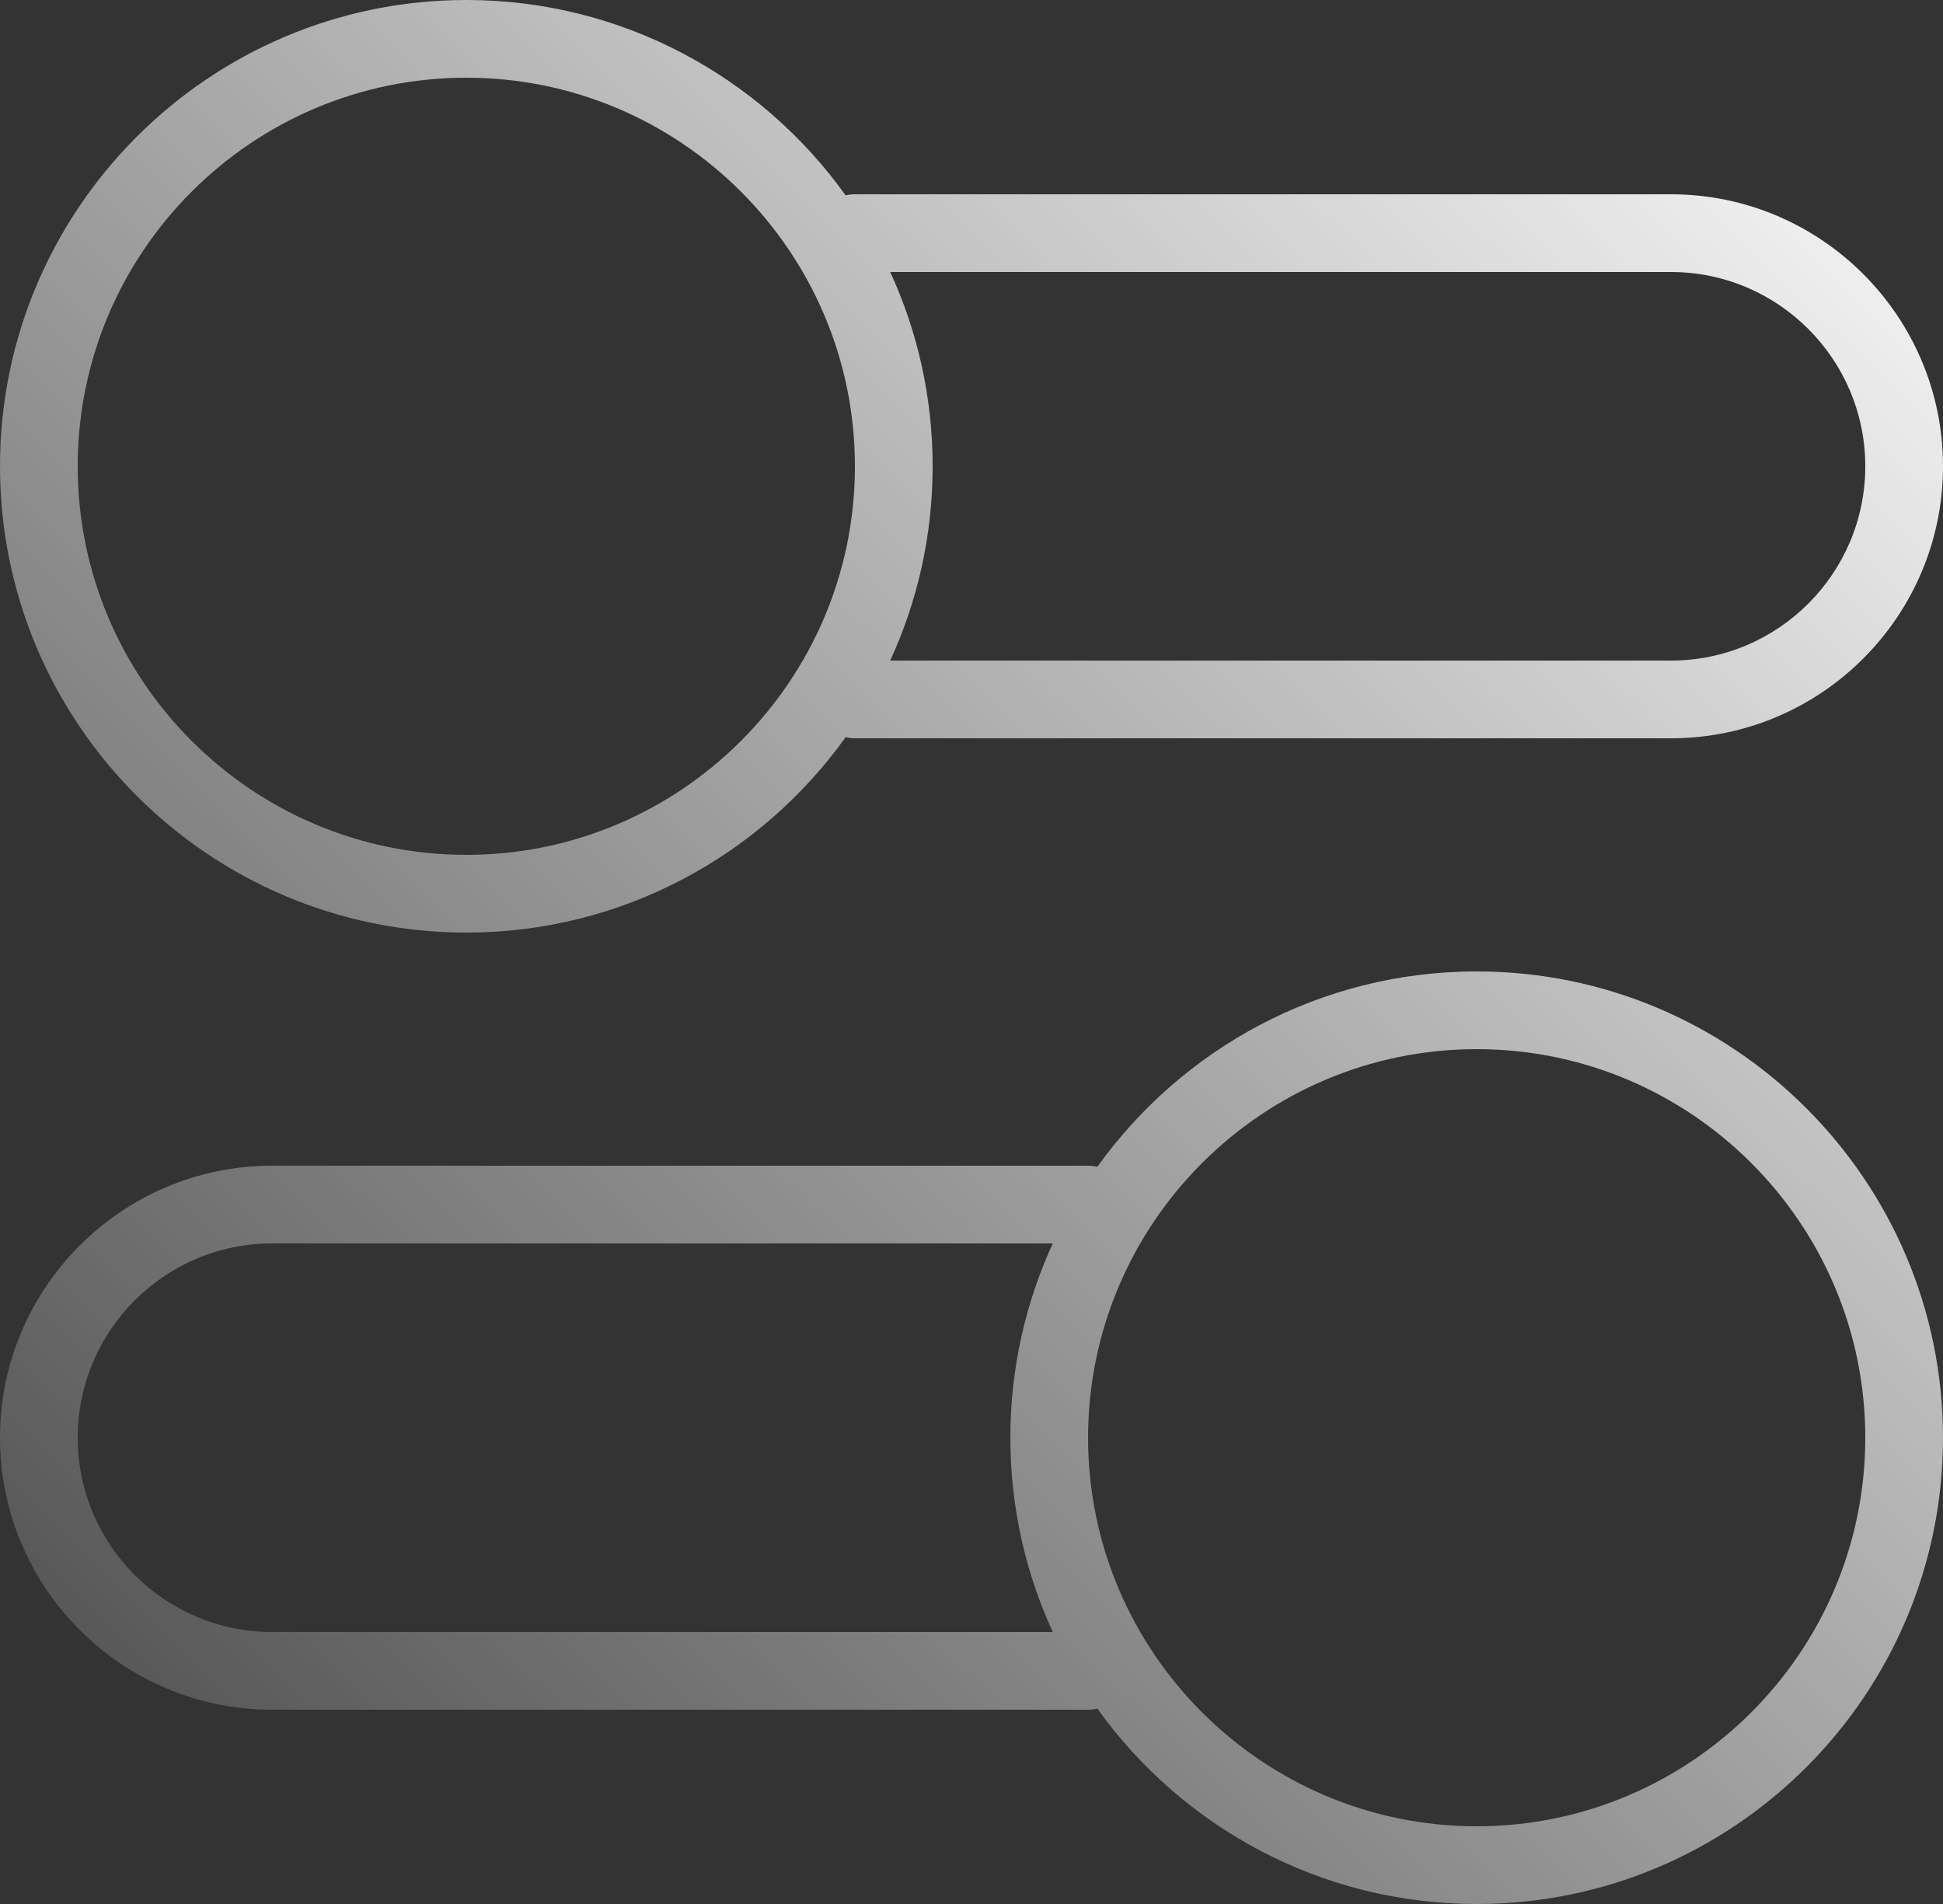 <svg width="50" height="49" viewBox="0 0 50 49" fill="none" xmlns="http://www.w3.org/2000/svg">
<rect x="0" y="0" width="50" height="49" fill="#333333" stroke="none"/>
<path fill-rule="evenodd" clip-rule="evenodd" d="M0 12C0 18.617 5.383 24 12 24C16.019 24 19.583 22.014 21.762 18.971C21.838 18.99 21.918 19 22 19H43C46.86 19 50 15.86 50 12C50 8.14 46.86 5 43 5H22C21.918 5 21.838 5.01 21.762 5.029C19.583 1.986 16.019 0 12 0C5.383 0 0 5.383 0 12ZM22.908 7C23.609 8.523 24 10.217 24 12C24 13.783 23.609 15.477 22.908 17H43C45.758 17 48 14.756 48 12C48 9.244 45.758 7 43 7H22.908ZM2 12C2 6.485 6.487 2 12 2C17.513 2 22 6.485 22 12C22 17.515 17.513 22 12 22C6.487 22 2 17.515 2 12ZM38 49C44.617 49 50 43.617 50 37C50 30.383 44.617 25 38 25C33.981 25 30.417 26.986 28.238 30.029C28.162 30.01 28.082 30 28 30H7C3.14 30 0 33.14 0 37C0 40.86 3.14 44 7 44H28C28.082 44 28.162 43.99 28.238 43.971C30.417 47.014 33.981 49 38 49ZM27.092 42H7C4.242 42 2 39.756 2 37C2 34.244 4.242 32 7 32H27.092C26.391 33.523 26 35.217 26 37C26 38.783 26.391 40.477 27.092 42ZM38 27C43.513 27 48 31.485 48 37C48 42.514 43.513 47 38 47C32.487 47 28 42.514 28 37C28 31.485 32.487 27 38 27Z" fill="url(#paint0_linear)"/>
<defs>
<linearGradient id="paint0_linear" x1="25" y1="73.5" x2="73.99" y2="23.51" gradientUnits="userSpaceOnUse">
<stop stop-color="white" stop-opacity="0.1"/>
<stop offset="1" stop-color="white"/>
</linearGradient>
</defs>
</svg>
